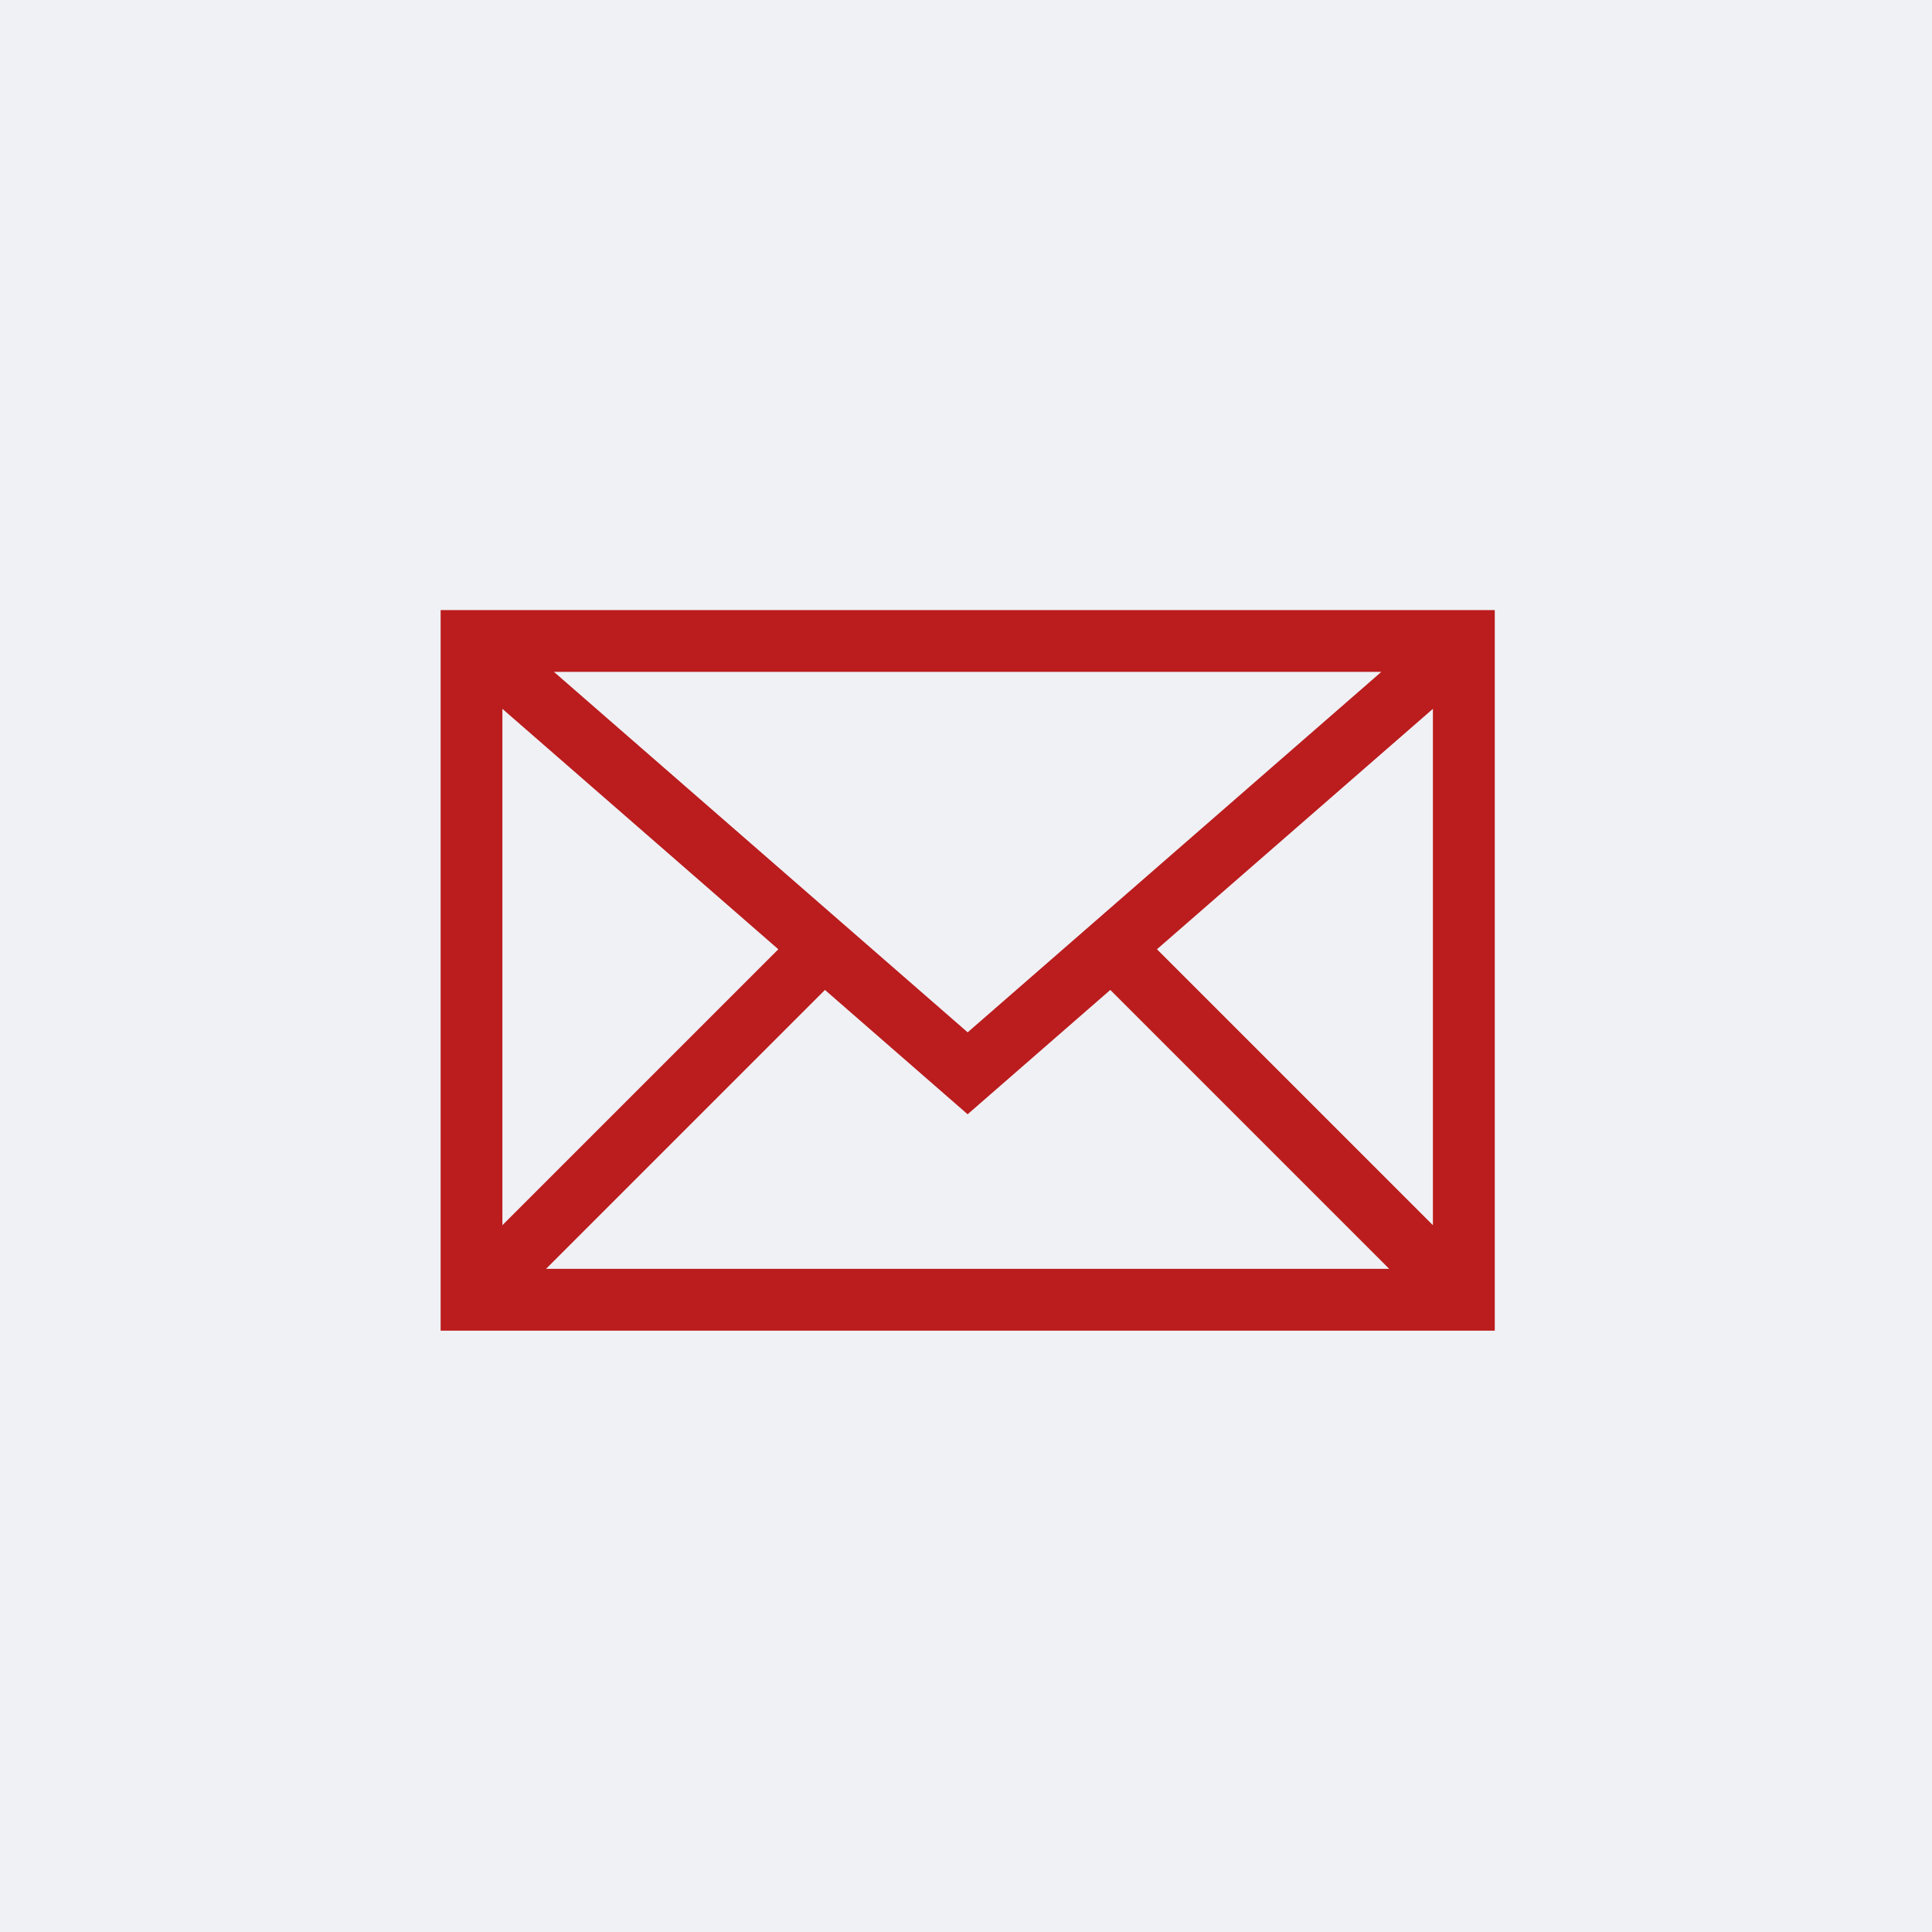 <svg xmlns="http://www.w3.org/2000/svg" width="57" height="57" viewBox="0 0 57 57">
  <g id="Group_61040" data-name="Group 61040" transform="translate(-115 -1963)">
    <path id="Path_3163" data-name="Path 3163" d="M0,0H57V57H0Z" transform="translate(115 1963)" fill="#eff1f5"/>
    <g id="mail_1_" data-name="mail (1)" transform="translate(128 1900)">
      <g id="Group_2" data-name="Group 2" transform="translate(0 81)">
        <path id="Path_2" data-name="Path 2" d="M0,81v21.258H31.1V81Zm27.754,1.822L15.549,93.457,3.343,82.822ZM1.822,83.913l8.141,7.093L1.822,99.147Zm1.288,16.522,8.229-8.229,4.209,3.668,4.209-3.668,8.229,8.229Zm26.165-1.288-8.141-8.141,8.141-7.093Z" transform="translate(0 -81)" fill="#bb1c1d"/>
      </g>
    </g>
  </g>
</svg>
